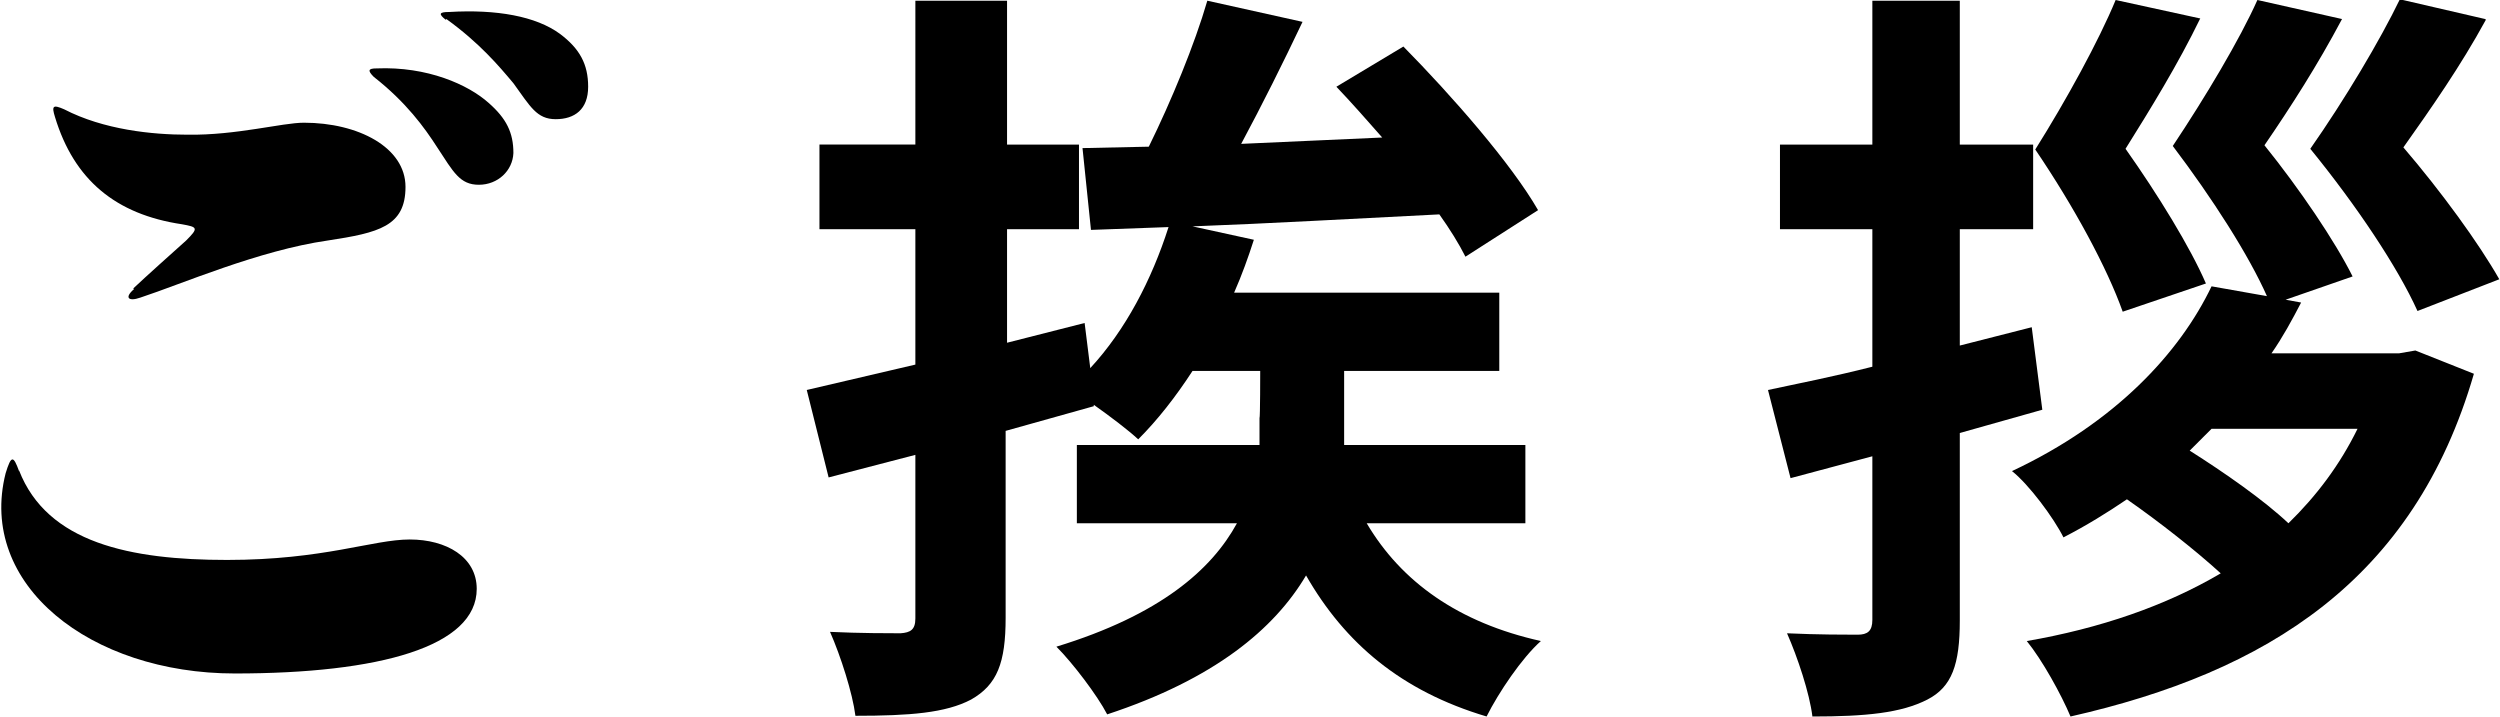 <?xml version="1.0" encoding="UTF-8"?>
<svg id="_レイヤー_2" data-name="レイヤー 2" xmlns="http://www.w3.org/2000/svg" viewBox="0 0 354.5 101.7">
  <g id="_ストーリー" data-name="ストーリー">
    <g>
      <path d="M2.7,66.7c4,10.3,15.8,12.7,29.5,12.7s20.7-2.9,25.9-2.9,9.5,2.5,9.5,7c0,8.2-13.8,12-34.3,12S-3.2,82.9.8,67.1c.8-2.6,1.1-2.5,1.9-.3ZM18.9,40.9c1.8-1.7,5.6-5.1,7.5-6.8,1.8-1.8,1.6-1.9-.6-2.3-9.4-1.4-15.3-6.3-18-15.2-.5-1.6-.3-1.8,1.3-1.1,5.6,2.9,12.5,3.6,17.5,3.6,6.9.1,13.4-1.7,16.5-1.7,7.7,0,14.4,3.5,14.4,9.1s-3.8,6.5-11,7.6c-9.8,1.4-20.8,6.2-26.6,8.1-1.7.6-2.3,0-.9-1.2ZM53,10.9c-.9-.9-.8-1.2.4-1.2,7.2-.3,13,2.3,15.9,4.9,2.5,2.2,3.5,4.2,3.5,7.1-.1,2.5-2.2,4.5-4.9,4.5s-3.6-1.8-5.9-5.3c-1.8-2.8-4.4-6.4-9-10ZM63.2,2.8c-1-.8-1-1.1.5-1.1,6.7-.4,12.3.6,15.7,3.1,2.8,2.1,4,4.3,4,7.5s-1.9,4.6-4.6,4.6-3.6-1.8-6-5.1c-2.1-2.5-4.8-5.7-9.5-9.1Z"/>
      <path d="M142.8.1v20.4h10.2v12h-10.2v16.1l11-2.8.8,6.4c5-5.4,8.7-12.5,11.1-20l-11,.4-1.2-11.6,9.4-.2c3.2-6.5,6.5-14.5,8.3-20.7l13.5,3c-2.7,5.7-5.8,11.9-8.7,17.3l20-.9c-2.2-2.5-4.4-5-6.5-7.2l9.5-5.7c6.9,7,15.3,16.6,19.1,23.2l-10.3,6.6c-.9-1.8-2.2-3.9-3.7-6-12,.6-24.2,1.3-35,1.7l8.7,1.9c-.8,2.5-1.7,5-2.8,7.5h37.6v11.1h-22v10.5c-.1,0,25.7,0,25.7,0v11.1h-22.5c4.9,8.3,13,14.1,24.7,16.7-2.7,2.4-6,7.3-7.7,10.7-12.1-3.6-20.1-10.4-25.6-20-4.5,7.6-13,14.7-28.2,19.7-1.4-2.7-4.9-7.3-7.2-9.6,14.7-4.5,22-10.9,25.6-17.5h-22.7v-11.1h25.9v-3.8c.1,0,.1-6.7.1-6.7h-9.6c-2.4,3.7-5,7-7.7,9.7-1.4-1.3-3.9-3.2-6.3-4.9v.2l-12.5,3.5v26.5c0,6.4-1.2,9.5-4.9,11.6-3.6,1.9-8.7,2.3-16.4,2.3-.4-3.2-2.1-8.5-3.6-11.9,4.1.2,8.6.2,10,.2,1.4-.1,2.1-.5,2.1-2.1v-23.2l-12.3,3.2-3.1-12.4,15.4-3.6v-19.2h-13.6v-12h13.6V.1h12.7Z"/>
      <path d="M277.9.1v20.4h10.4v12h-10.4v16.5l10.2-2.6,1.5,11.7-11.7,3.3v26.6c0,6.2-1.1,9.4-4.6,11.2-3.7,1.9-8.7,2.4-16.3,2.4-.4-3.3-2.1-8.4-3.6-11.8,4.2.2,8.6.2,10,.2s2.1-.5,2.1-2.1v-23.2l-11.6,3.1-3.2-12.5c4.2-.9,9.3-1.9,14.8-3.3v-19.5h-13.1v-12h13.1V.1h12.4ZM321.5,42.1c-2.6-5.9-7.8-14-13.4-21.4,4.6-6.9,9.5-15.1,12-20.7l12,2.7c-3.5,6.6-7.3,12.5-11,17.9,5,6.2,10,13.6,12.5,18.6l-9.5,3.3,2.2.4c-1.3,2.5-2.6,4.9-4.2,7.2h18.1l2.3-.4,8.3,3.3c-8.5,29.3-29.4,42.3-57.2,48.6-1.3-3.1-4-8-6.2-10.7,10.4-1.8,19.7-5,27.5-9.6-3.5-3.2-8.7-7.3-13.3-10.5-2.8,1.9-5.7,3.7-9,5.4-1.4-2.8-4.9-7.5-7.3-9.4,14.7-6.9,23.8-16.8,28.3-26.2l7.9,1.4ZM312,2.6c-3.2,6.6-7.1,12.9-10.6,18.5,4.6,6.5,9.2,14,11.4,19.1l-11.8,4c-2.2-6.2-6.9-14.9-12.4-23,4.4-7,9-15.4,11.4-21.2l11.9,2.6ZM310.5,63.9c4.9,3.1,10.5,7,14,10.3,4-3.9,7.3-8.3,9.8-13.4h-20.7l-3.1,3.1ZM352.5,2.8c-3.6,6.6-7.8,12.6-11.7,18.1,5.4,6.3,10.7,13.6,13.6,18.7l-11.6,4.5c-2.8-6.2-8.6-14.9-15.2-23,4.9-7,9.9-15.4,12.7-21.2l12.1,2.8Z"/>
    </g>
  </g>
</svg>